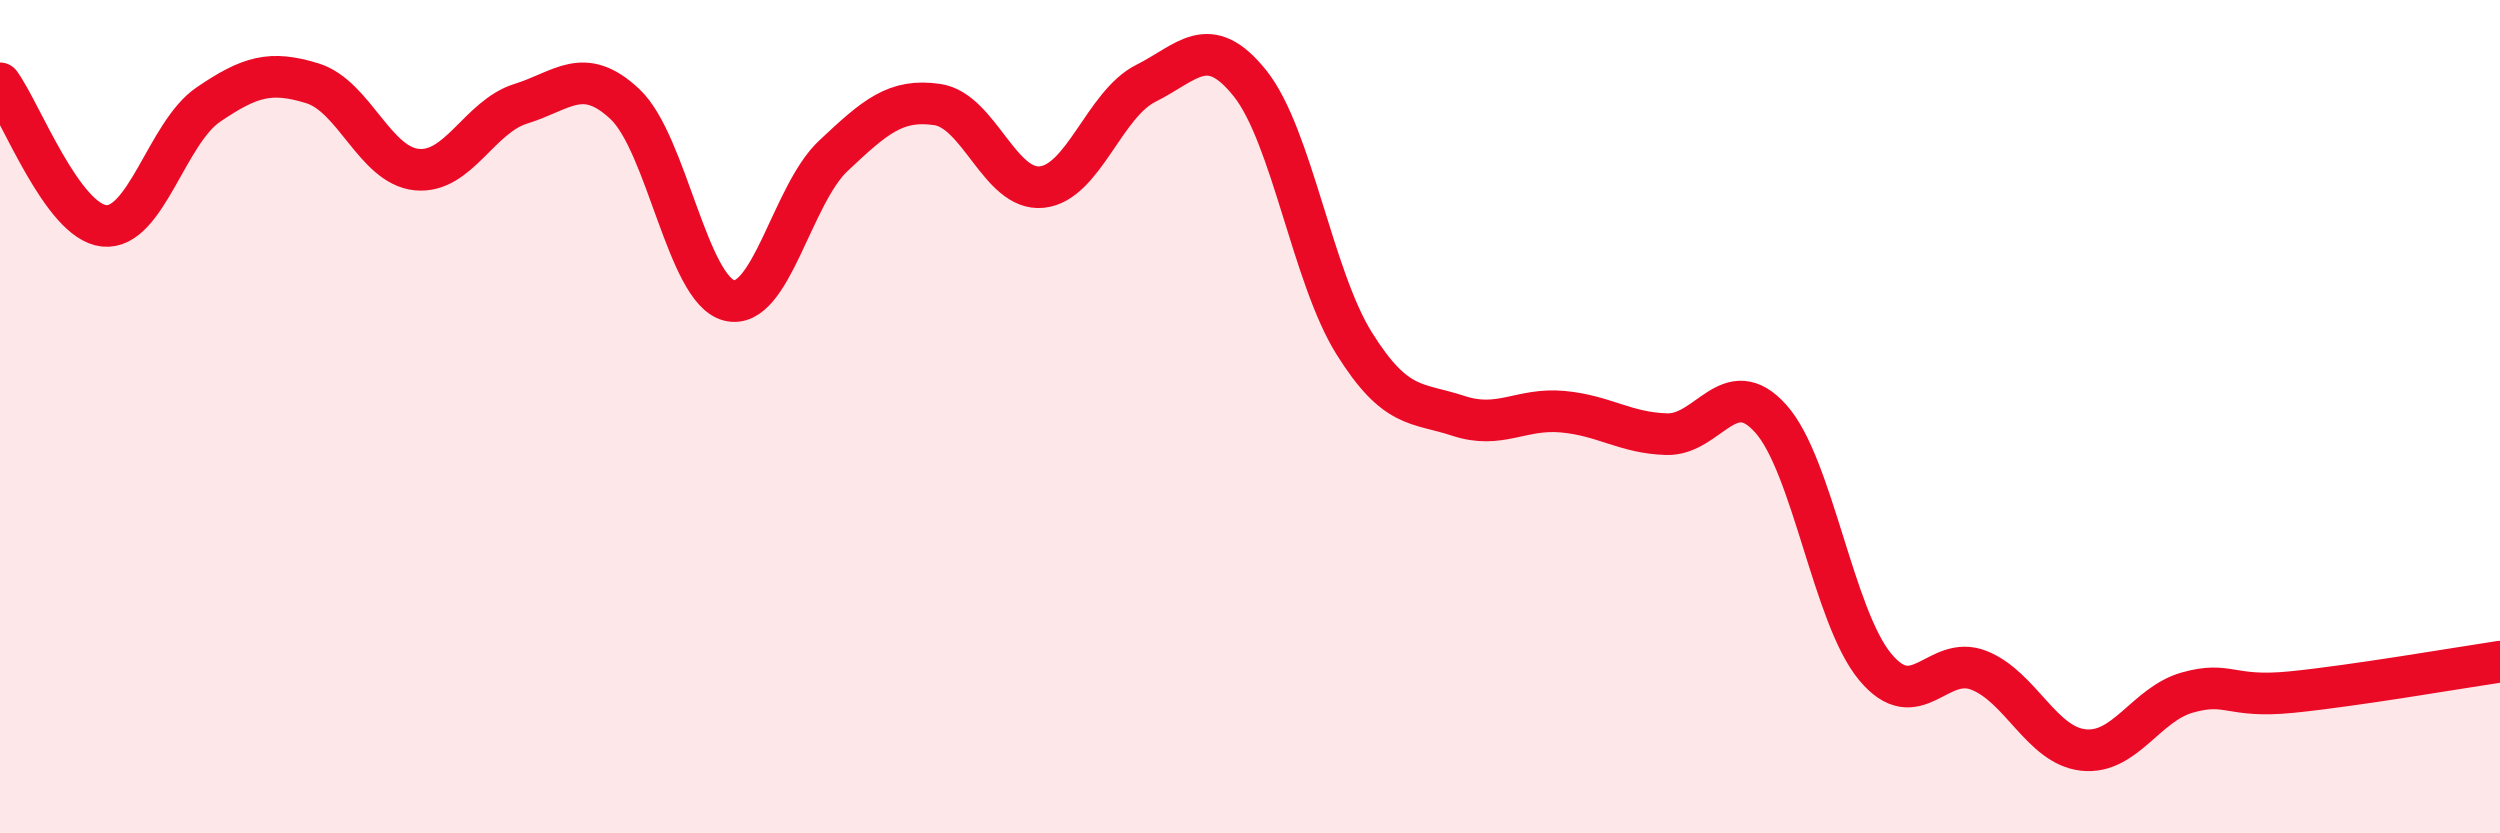 
    <svg width="60" height="20" viewBox="0 0 60 20" xmlns="http://www.w3.org/2000/svg">
      <path
        d="M 0,2 C 0.5,2.68 1.5,5.32 2.5,5.42 C 3.5,5.52 4,3.19 5,2.51 C 6,1.83 6.5,1.69 7.5,2 C 8.5,2.31 9,3.97 10,4.07 C 11,4.17 11.5,2.8 12.5,2.49 C 13.5,2.18 14,1.56 15,2.5 C 16,3.44 16.5,6.96 17.5,7.21 C 18.5,7.46 19,4.68 20,3.74 C 21,2.8 21.5,2.36 22.5,2.51 C 23.5,2.66 24,4.59 25,4.49 C 26,4.39 26.5,2.5 27.5,2 C 28.5,1.5 29,0.75 30,2 C 31,3.25 31.5,6.64 32.5,8.24 C 33.5,9.84 34,9.65 35,9.98 C 36,10.31 36.5,9.79 37.5,9.88 C 38.5,9.97 39,10.39 40,10.42 C 41,10.45 41.5,8.93 42.5,10.05 C 43.5,11.17 44,14.79 45,16 C 46,17.21 46.5,15.69 47.5,16.09 C 48.5,16.49 49,17.89 50,18 C 51,18.11 51.5,16.9 52.5,16.62 C 53.5,16.34 53.5,16.76 55,16.61 C 56.5,16.46 59,16.03 60,15.88L60 20L0 20Z"
        fill="#EB0A25"
        opacity="0.1"
        stroke-linecap="round"
        stroke-linejoin="round"
      />
      <path
        d="M 0,2 C 0.5,2.68 1.5,5.32 2.5,5.42 C 3.5,5.52 4,3.19 5,2.51 C 6,1.83 6.5,1.69 7.5,2 C 8.5,2.31 9,3.97 10,4.07 C 11,4.17 11.5,2.8 12.5,2.49 C 13.5,2.18 14,1.56 15,2.5 C 16,3.44 16.5,6.96 17.5,7.21 C 18.5,7.46 19,4.68 20,3.74 C 21,2.8 21.5,2.36 22.5,2.51 C 23.5,2.66 24,4.59 25,4.49 C 26,4.39 26.5,2.5 27.5,2 C 28.5,1.5 29,0.75 30,2 C 31,3.25 31.5,6.64 32.5,8.24 C 33.5,9.84 34,9.65 35,9.98 C 36,10.31 36.5,9.79 37.5,9.88 C 38.5,9.97 39,10.39 40,10.42 C 41,10.45 41.5,8.93 42.5,10.05 C 43.5,11.17 44,14.79 45,16 C 46,17.21 46.5,15.69 47.5,16.09 C 48.5,16.49 49,17.89 50,18 C 51,18.11 51.5,16.9 52.5,16.62 C 53.5,16.34 53.5,16.76 55,16.61 C 56.5,16.46 59,16.03 60,15.88"
        stroke="#EB0A25"
        stroke-width="1"
        fill="none"
        stroke-linecap="round"
        stroke-linejoin="round"
      />
    </svg>
  